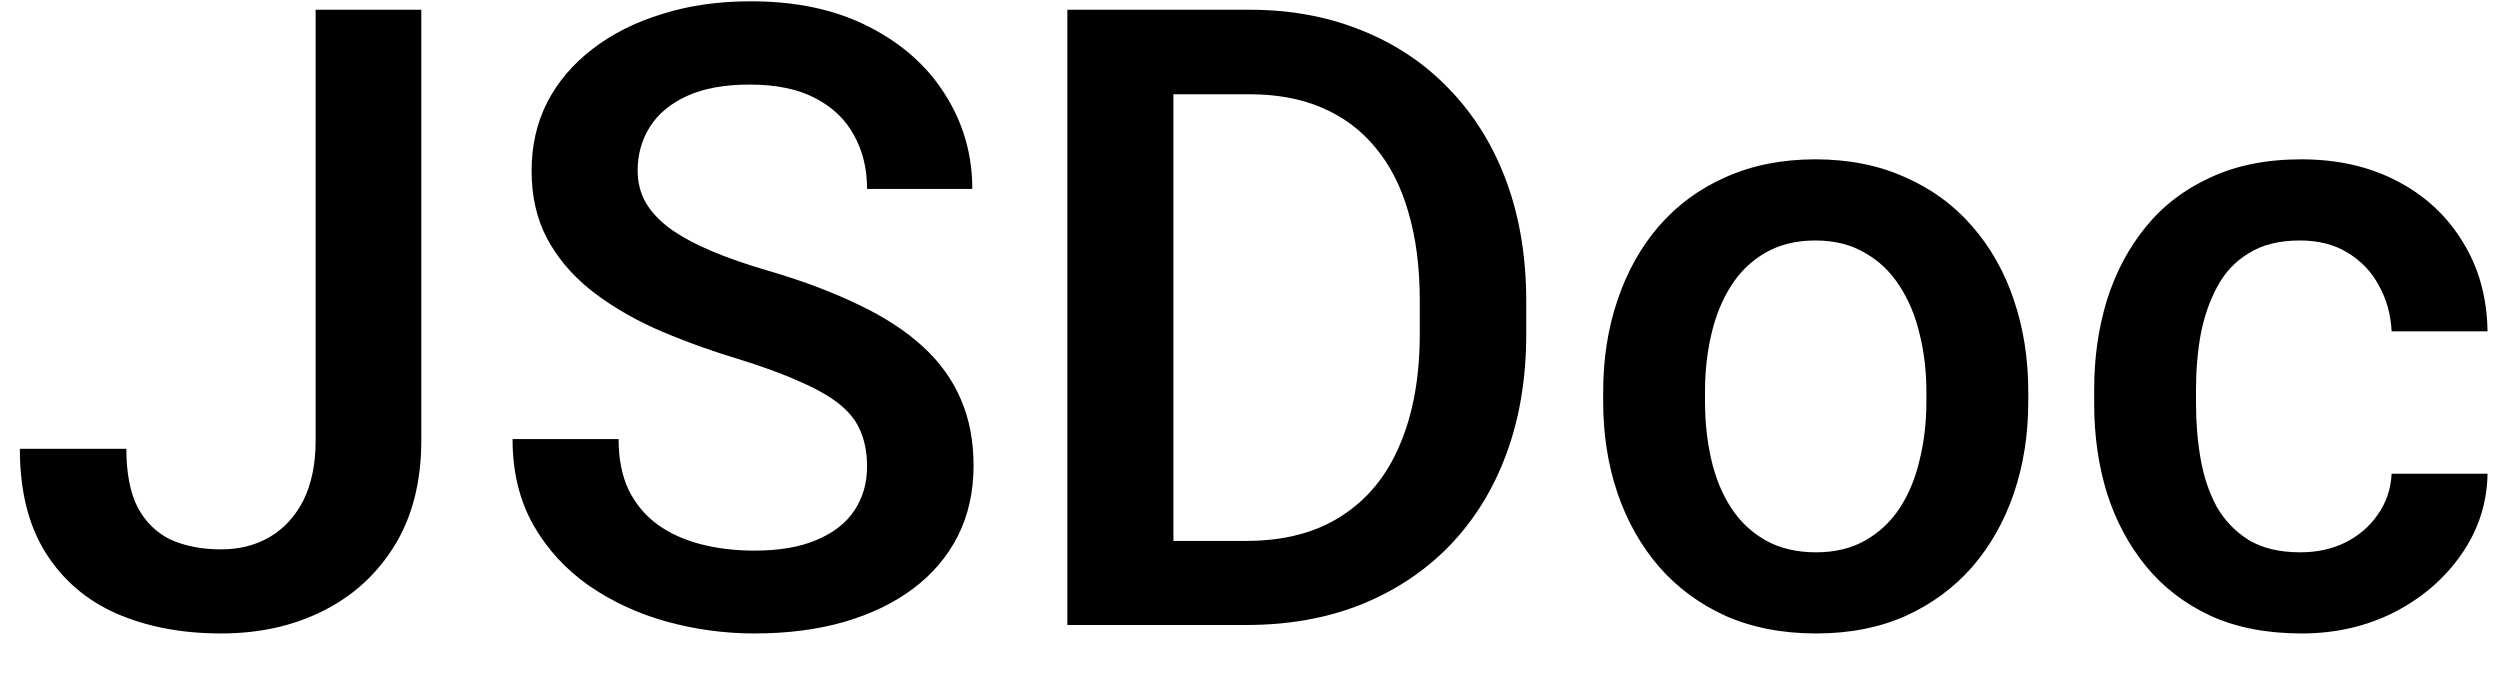 <svg width="52" height="14" viewBox="0 0 52 14" fill="none" xmlns="http://www.w3.org/2000/svg">
<path d="M6.565 9.159V0.203H8.763V9.159C8.763 10.009 8.581 10.732 8.218 11.33C7.854 11.928 7.359 12.385 6.732 12.701C6.105 13.018 5.394 13.176 4.597 13.176C3.782 13.176 3.059 13.038 2.426 12.763C1.799 12.487 1.307 12.065 0.949 11.497C0.592 10.929 0.413 10.208 0.413 9.335H2.628C2.628 9.839 2.707 10.246 2.865 10.557C3.029 10.861 3.258 11.084 3.551 11.225C3.85 11.359 4.198 11.427 4.597 11.427C4.978 11.427 5.314 11.342 5.607 11.172C5.906 10.996 6.141 10.741 6.311 10.407C6.48 10.067 6.565 9.651 6.565 9.159ZM18.035 9.704C18.035 9.44 17.994 9.206 17.912 9.001C17.836 8.796 17.698 8.608 17.499 8.438C17.3 8.269 17.019 8.104 16.655 7.946C16.298 7.782 15.841 7.615 15.284 7.445C14.675 7.258 14.112 7.05 13.597 6.821C13.087 6.587 12.642 6.317 12.261 6.013C11.88 5.702 11.584 5.348 11.373 4.949C11.162 4.545 11.057 4.079 11.057 3.552C11.057 3.03 11.165 2.556 11.382 2.128C11.604 1.7 11.918 1.331 12.322 1.021C12.732 0.704 13.216 0.461 13.773 0.291C14.329 0.115 14.944 0.027 15.618 0.027C16.567 0.027 17.385 0.203 18.07 0.555C18.762 0.906 19.292 1.378 19.661 1.97C20.036 2.562 20.224 3.215 20.224 3.93H18.035C18.035 3.508 17.944 3.136 17.763 2.813C17.587 2.485 17.317 2.228 16.954 2.04C16.597 1.853 16.143 1.759 15.592 1.759C15.07 1.759 14.637 1.838 14.291 1.996C13.945 2.154 13.688 2.368 13.518 2.638C13.348 2.907 13.263 3.212 13.263 3.552C13.263 3.792 13.318 4.012 13.43 4.211C13.541 4.404 13.711 4.586 13.94 4.756C14.168 4.92 14.455 5.075 14.801 5.222C15.146 5.368 15.554 5.509 16.023 5.644C16.731 5.854 17.35 6.089 17.877 6.347C18.404 6.599 18.844 6.886 19.195 7.208C19.547 7.53 19.811 7.896 19.986 8.307C20.162 8.711 20.25 9.171 20.25 9.687C20.25 10.226 20.142 10.712 19.925 11.146C19.708 11.573 19.398 11.94 18.993 12.244C18.595 12.543 18.114 12.774 17.552 12.938C16.995 13.097 16.374 13.176 15.688 13.176C15.073 13.176 14.467 13.094 13.869 12.93C13.277 12.766 12.738 12.517 12.252 12.183C11.766 11.843 11.379 11.421 11.092 10.917C10.805 10.407 10.661 9.812 10.661 9.133H12.867C12.867 9.549 12.938 9.903 13.078 10.196C13.225 10.489 13.427 10.729 13.685 10.917C13.942 11.099 14.241 11.233 14.581 11.321C14.927 11.409 15.296 11.453 15.688 11.453C16.204 11.453 16.635 11.38 16.98 11.233C17.332 11.087 17.596 10.882 17.771 10.618C17.947 10.354 18.035 10.05 18.035 9.704ZM25.919 13H23.186L23.203 11.251H25.919C26.71 11.251 27.372 11.078 27.905 10.732C28.444 10.387 28.849 9.892 29.118 9.247C29.394 8.603 29.531 7.835 29.531 6.944V6.25C29.531 5.559 29.452 4.946 29.294 4.413C29.142 3.88 28.913 3.432 28.608 3.068C28.31 2.705 27.94 2.43 27.501 2.242C27.067 2.055 26.566 1.961 25.998 1.961H23.133V0.203H25.998C26.848 0.203 27.624 0.347 28.327 0.634C29.03 0.915 29.637 1.322 30.146 1.855C30.662 2.389 31.058 3.027 31.333 3.771C31.608 4.516 31.746 5.348 31.746 6.268V6.944C31.746 7.864 31.608 8.696 31.333 9.44C31.058 10.185 30.662 10.823 30.146 11.356C29.631 11.884 29.016 12.291 28.301 12.578C27.592 12.859 26.798 13 25.919 13ZM24.407 0.203V13H22.201V0.203H24.407ZM33.346 8.351V8.148C33.346 7.463 33.445 6.827 33.645 6.241C33.844 5.649 34.131 5.137 34.506 4.703C34.887 4.264 35.35 3.924 35.895 3.684C36.445 3.438 37.066 3.314 37.758 3.314C38.455 3.314 39.076 3.438 39.621 3.684C40.172 3.924 40.638 4.264 41.019 4.703C41.399 5.137 41.69 5.649 41.889 6.241C42.088 6.827 42.188 7.463 42.188 8.148V8.351C42.188 9.036 42.088 9.672 41.889 10.258C41.69 10.844 41.399 11.356 41.019 11.796C40.638 12.229 40.175 12.569 39.63 12.815C39.085 13.056 38.467 13.176 37.775 13.176C37.078 13.176 36.454 13.056 35.903 12.815C35.358 12.569 34.895 12.229 34.515 11.796C34.134 11.356 33.844 10.844 33.645 10.258C33.445 9.672 33.346 9.036 33.346 8.351ZM35.464 8.148V8.351C35.464 8.778 35.508 9.183 35.596 9.563C35.684 9.944 35.821 10.278 36.009 10.565C36.196 10.852 36.437 11.078 36.73 11.242C37.023 11.406 37.371 11.488 37.775 11.488C38.168 11.488 38.508 11.406 38.795 11.242C39.088 11.078 39.328 10.852 39.516 10.565C39.703 10.278 39.841 9.944 39.929 9.563C40.023 9.183 40.069 8.778 40.069 8.351V8.148C40.069 7.727 40.023 7.328 39.929 6.953C39.841 6.572 39.7 6.235 39.507 5.942C39.319 5.649 39.079 5.421 38.786 5.257C38.499 5.087 38.156 5.002 37.758 5.002C37.359 5.002 37.014 5.087 36.721 5.257C36.434 5.421 36.196 5.649 36.009 5.942C35.821 6.235 35.684 6.572 35.596 6.953C35.508 7.328 35.464 7.727 35.464 8.148ZM47.848 11.488C48.193 11.488 48.504 11.421 48.779 11.286C49.06 11.146 49.286 10.952 49.456 10.706C49.632 10.46 49.728 10.176 49.746 9.854H51.741C51.73 10.469 51.548 11.028 51.196 11.532C50.845 12.036 50.379 12.438 49.799 12.736C49.219 13.029 48.577 13.176 47.874 13.176C47.148 13.176 46.515 13.053 45.976 12.807C45.437 12.555 44.988 12.209 44.631 11.77C44.273 11.33 44.004 10.823 43.822 10.249C43.647 9.675 43.559 9.06 43.559 8.403V8.096C43.559 7.439 43.647 6.824 43.822 6.25C44.004 5.67 44.273 5.16 44.631 4.721C44.988 4.281 45.437 3.938 45.976 3.692C46.515 3.44 47.145 3.314 47.865 3.314C48.627 3.314 49.295 3.467 49.869 3.771C50.443 4.07 50.895 4.489 51.223 5.028C51.557 5.562 51.73 6.183 51.741 6.892H49.746C49.728 6.54 49.641 6.224 49.482 5.942C49.33 5.655 49.113 5.427 48.832 5.257C48.557 5.087 48.226 5.002 47.839 5.002C47.411 5.002 47.057 5.09 46.775 5.266C46.494 5.436 46.274 5.67 46.116 5.969C45.958 6.262 45.844 6.593 45.773 6.962C45.709 7.325 45.677 7.703 45.677 8.096V8.403C45.677 8.796 45.709 9.177 45.773 9.546C45.838 9.915 45.949 10.246 46.107 10.539C46.272 10.826 46.494 11.058 46.775 11.233C47.057 11.403 47.414 11.488 47.848 11.488Z" fill="black"/>
</svg>
